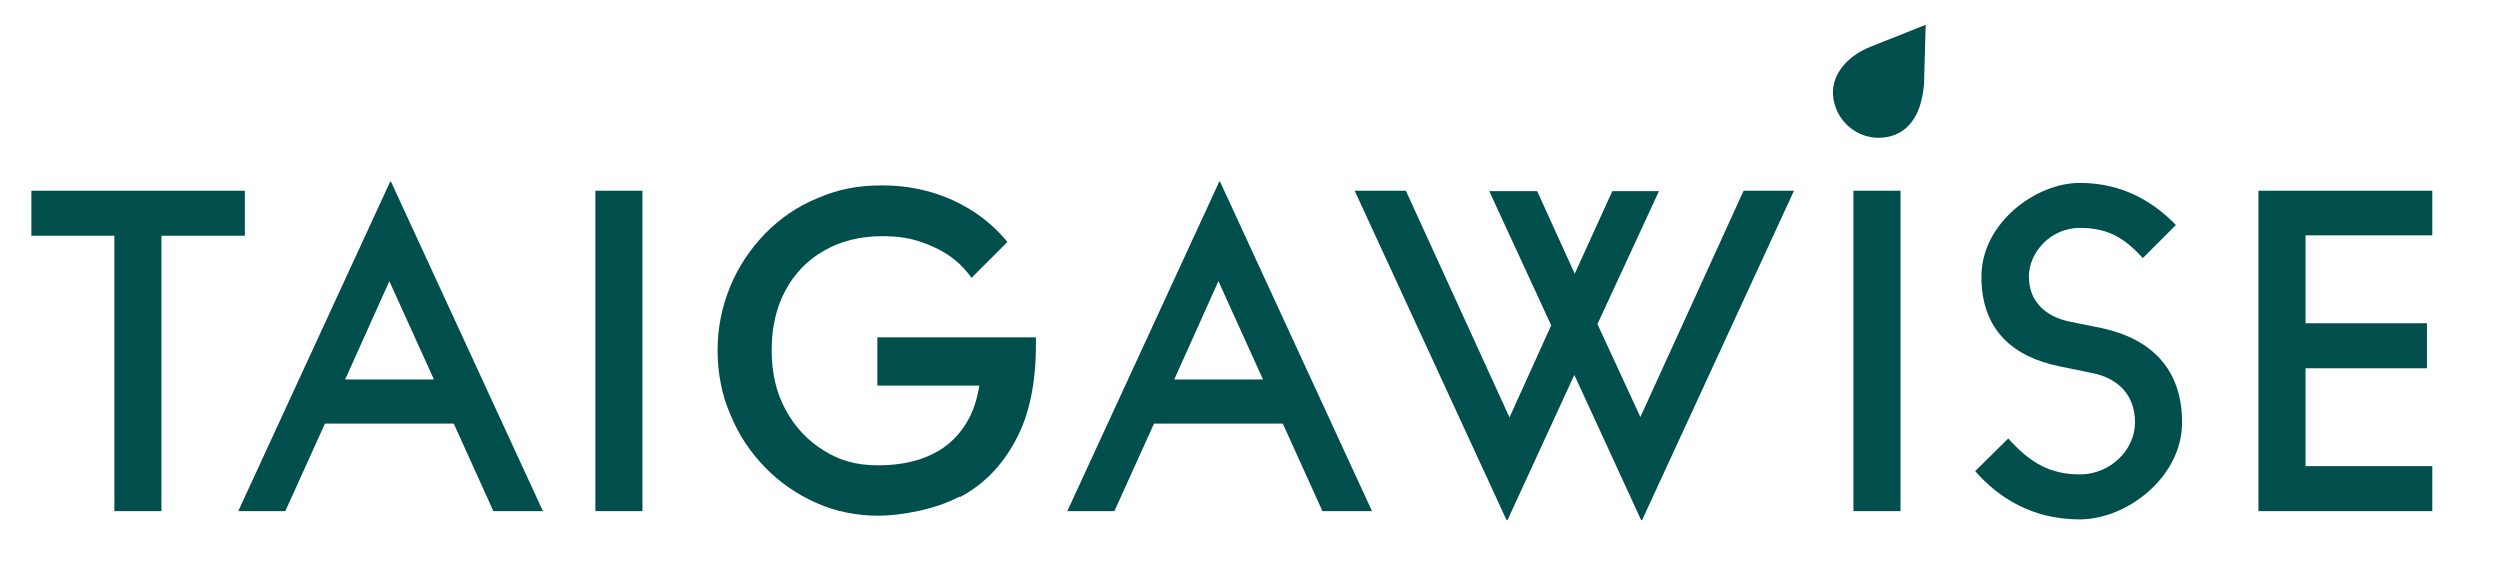 <?xml version="1.0" encoding="UTF-8"?>
<svg id="Layer_1" xmlns="http://www.w3.org/2000/svg" version="1.1" viewBox="0 0 605.5 141">
  <!-- Generator: Adobe Illustrator 29.2.1, SVG Export Plug-In . SVG Version: 2.1.0 Build 116)  -->
  <defs>
    <style>
      .st0 {
        fill: #004f4d;
      }

      .st1 {
        fill: none;
        stroke: #000;
        stroke-width: .4px;
      }
    </style>
  </defs>
  <path class="st0" d="M457,33.2c6-1.1,8.5-6.5,9-12.9l.4-14.3-13.3,5.3c-5.4,2.1-10.1,6.8-9,12.9,1.1,6,6.8,10.1,12.9,9"/>
  <path class="st0" d="M589.1,57.1v-10.9h-42.1v77.6h42.1v-10.9h-30.7v-23.7h29.4v-10.9h-29.4v-21.3h30.7ZM478.3,114c5.7,6.6,14,11.8,25.4,11.8s24.8-10.2,24.8-23.5-7.9-20.3-19.3-22.8l-7.9-1.6c-5.9-1.2-9.9-4.9-9.9-10.9s5.4-11.8,12.3-11.8,10.8,2.4,15.3,7.3l8-8c-5.2-5.4-12.7-10.2-23.3-10.2s-23.8,9.7-23.8,22.7,7.7,19.4,18.8,21.7l7.8,1.6c6.4,1.2,10.6,5.3,10.6,12s-6,12.6-13.3,12.6-12.1-2.8-17.4-8.7l-8,7.9ZM448.9,123.8h11.4V46.2h-11.4v77.6ZM422.3,46.2l-25,54.8-10.4-22.5,14.9-32.2h-11.3l-9.1,20-9.1-20h-11.6l15,32.5-10.1,22.3-25.1-54.9h-12.4l36.8,79.8h.2l16.2-35.2,16.2,35.2h.2l36.8-79.8h-12.1ZM284.4,91.9l10.7-23.8,10.8,23.8h-21.4ZM320.3,123.8h12l-36.8-79.8h-.2l-36.8,79.8h11.4l9.6-21.2h31.2l9.6,21.2Z"/>
  <path class="st0" d="M232.5,120.4c5.7-3,10.2-7.6,13.5-13.8,3.3-6.1,4.9-13.8,4.9-23.1v-1.8h-38.4v11.7h24.7s.3-1.8,0,0c-.5,3-1.3,5.7-2.6,8.1-2,3.7-4.9,6.6-8.6,8.4-3.7,1.9-8.2,2.8-13.4,2.8s-9.3-1.2-13.1-3.6c-3.9-2.4-6.9-5.6-9.2-9.8-2.3-4.2-3.4-9-3.4-14.5s1.1-10.3,3.3-14.4c2.2-4.1,5.3-7.4,9.4-9.7,4-2.3,8.7-3.5,14.1-3.5s8.6.9,12.4,2.6c3.8,1.7,6.9,4.2,9.2,7.5l8.7-8.7c-3.6-4.4-8-7.7-13.2-10.1-5.3-2.4-11-3.6-17.1-3.6s-10.9,1-15.7,3.1c-4.9,2-9.1,4.9-12.7,8.6-3.6,3.7-6.4,7.9-8.4,12.7-2,4.8-3.1,10-3.1,15.5s1,10.8,3.1,15.6c2,4.9,4.8,9.1,8.4,12.8,3.6,3.7,7.7,6.5,12.4,8.6,4.7,2.1,9.8,3.1,15.1,3.1s13.8-1.5,19.5-4.6"/>
  <path class="st0" d="M144.2,123.8h11.4V46.2h-11.4v77.6ZM83.6,91.9l10.7-23.8,10.8,23.8h-21.4ZM119.5,123.8h12l-36.8-79.8h-.2l-36.8,79.8h11.4l9.6-21.2h31.2l9.6,21.2ZM27.7,123.8h11.4V57.1h20.2v-10.9H7.6v10.9h20.1v66.8Z"/>
  <path class="st1" d="M247.5,77.1"/>
</svg>